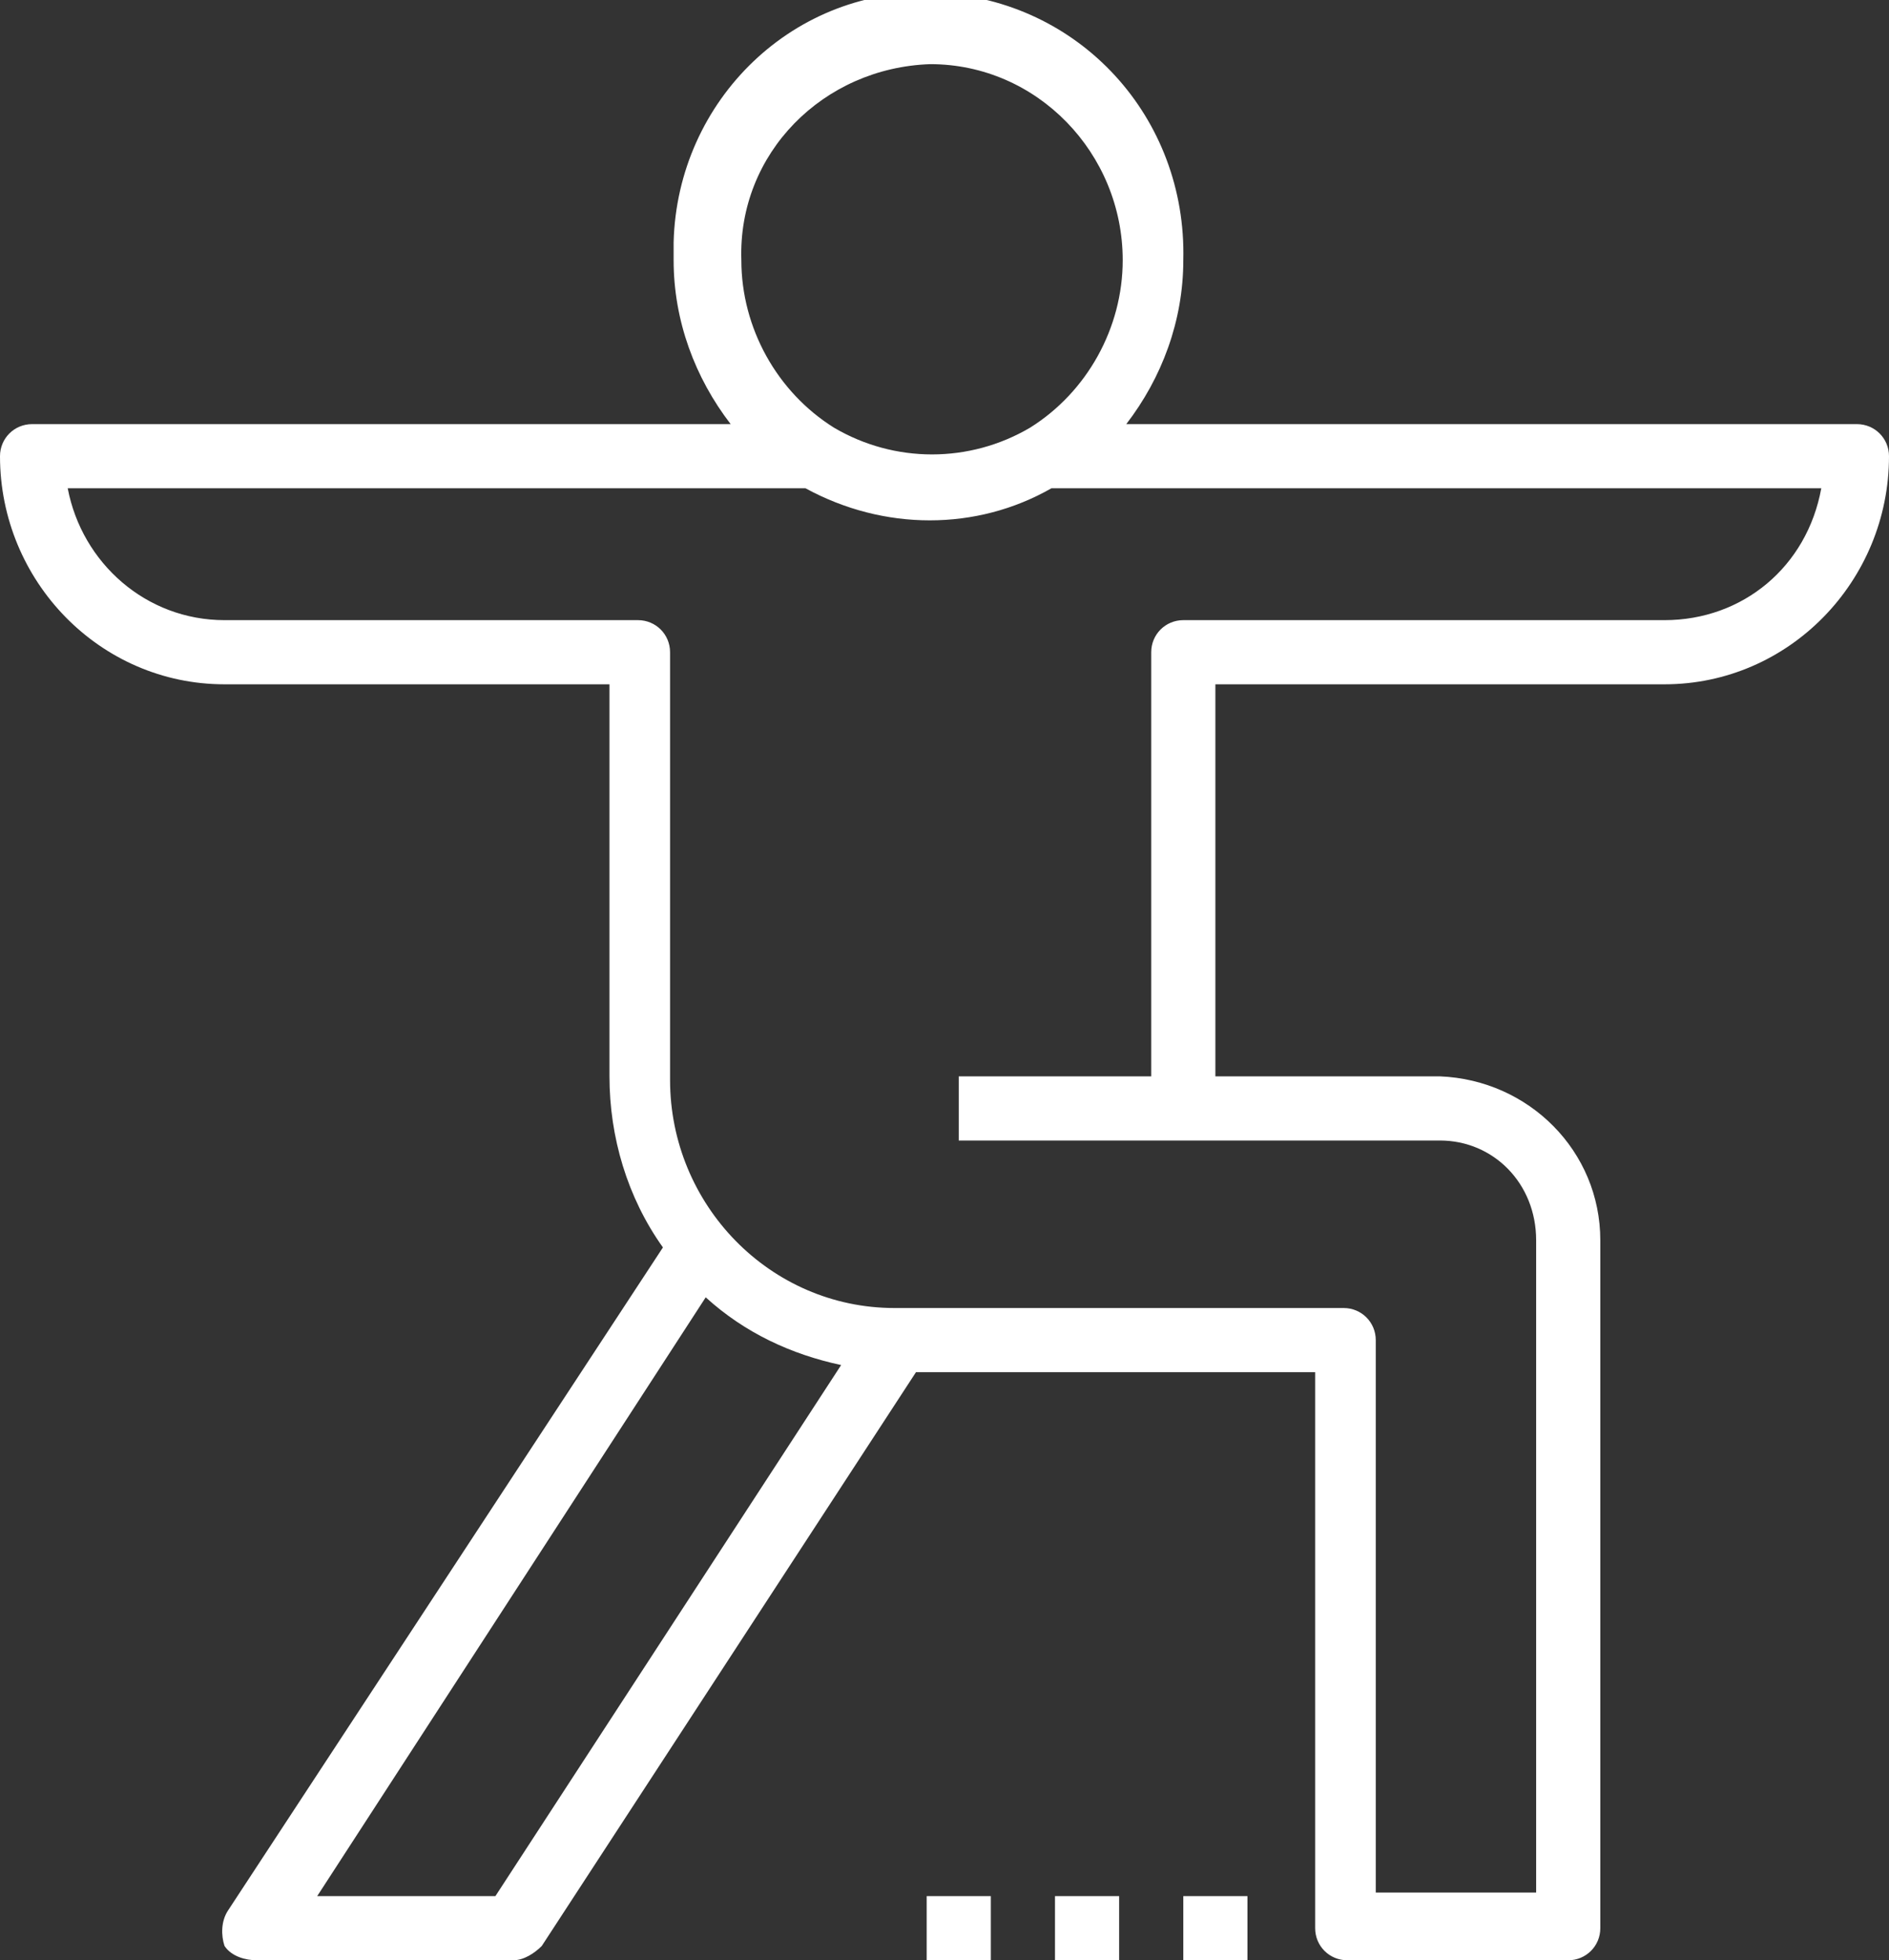 <svg xmlns="http://www.w3.org/2000/svg" xmlns:xlink="http://www.w3.org/1999/xlink" id="Layer_1" x="0px" y="0px" viewBox="0 0 53 55" style="enable-background:new 0 0 53 55;" xml:space="preserve">
<rect x="0" y="0" width="53" height="55" fill="#333333" stroke="none"/>
<style type="text/css">
	.st0{fill:#FFFFFF;}
</style>
<title>icon3</title>
<path class="st0" d="M52.1,11.9H31.6c1-1.3,1.6-2.9,1.6-4.6c0.1-4-2.9-7.3-6.9-7.5S19,2.8,18.9,6.8c0,0.2,0,0.4,0,0.5  c0,1.7,0.6,3.3,1.6,4.6H0.9c-0.5,0-0.9,0.4-0.9,0.9c0,0,0,0,0,0c0,3.5,2.8,6.4,6.3,6.4h10.8v11c0,1.7,0.5,3.4,1.5,4.8L6.4,53.6  c-0.2,0.3-0.2,0.7-0.1,1C6.5,54.9,6.9,55,7.2,55h7.2c0.3,0,0.6-0.2,0.8-0.4l10.5-16.1h11.2v15.6c0,0.5,0.4,0.9,0.9,0.9c0,0,0,0,0,0  H44c0.5,0,0.9-0.4,0.9-0.9c0,0,0,0,0,0V34.8c0-2.5-2-4.5-4.5-4.6h-6.3v-11h12.6c3.5,0,6.3-2.9,6.3-6.4c0,0,0,0,0,0  C53,12.3,52.6,11.9,52.1,11.9C52.1,11.9,52.1,11.9,52.1,11.9z M26.1,1.8c3,0,5.4,2.5,5.4,5.5c0,1.9-1,3.7-2.6,4.7  c-1.7,1-3.8,1-5.5,0c-1.6-1-2.6-2.8-2.6-4.7C20.7,4.3,23.1,1.9,26.1,1.8L26.1,1.8z M13.9,53.2h-5l10.9-16.8c1.1,1,2.4,1.6,3.8,1.9  L13.9,53.2z M46.7,17.4H33.2c-0.5,0-0.9,0.4-0.9,0.9v11.9h-5.4v1.8h13.5c1.5,0,2.7,1.2,2.7,2.8v18.3h-4.5V37.6  c0-0.5-0.4-0.9-0.9-0.9c0,0,0,0,0,0H25.1c-3.5,0-6.3-2.9-6.3-6.4V18.3c0-0.5-0.4-0.9-0.9-0.9c0,0,0,0,0,0H6.3c-2.2,0-4-1.6-4.4-3.7  h20.7c2.2,1.2,4.8,1.2,6.9,0h21.6C50.7,15.9,48.9,17.4,46.7,17.4z M33.2,55H35v-1.8h-1.8L33.2,55z M29.6,55h1.8v-1.8h-1.8V55z   M26,55h1.8v-1.8H26V55z"></path>
</svg>